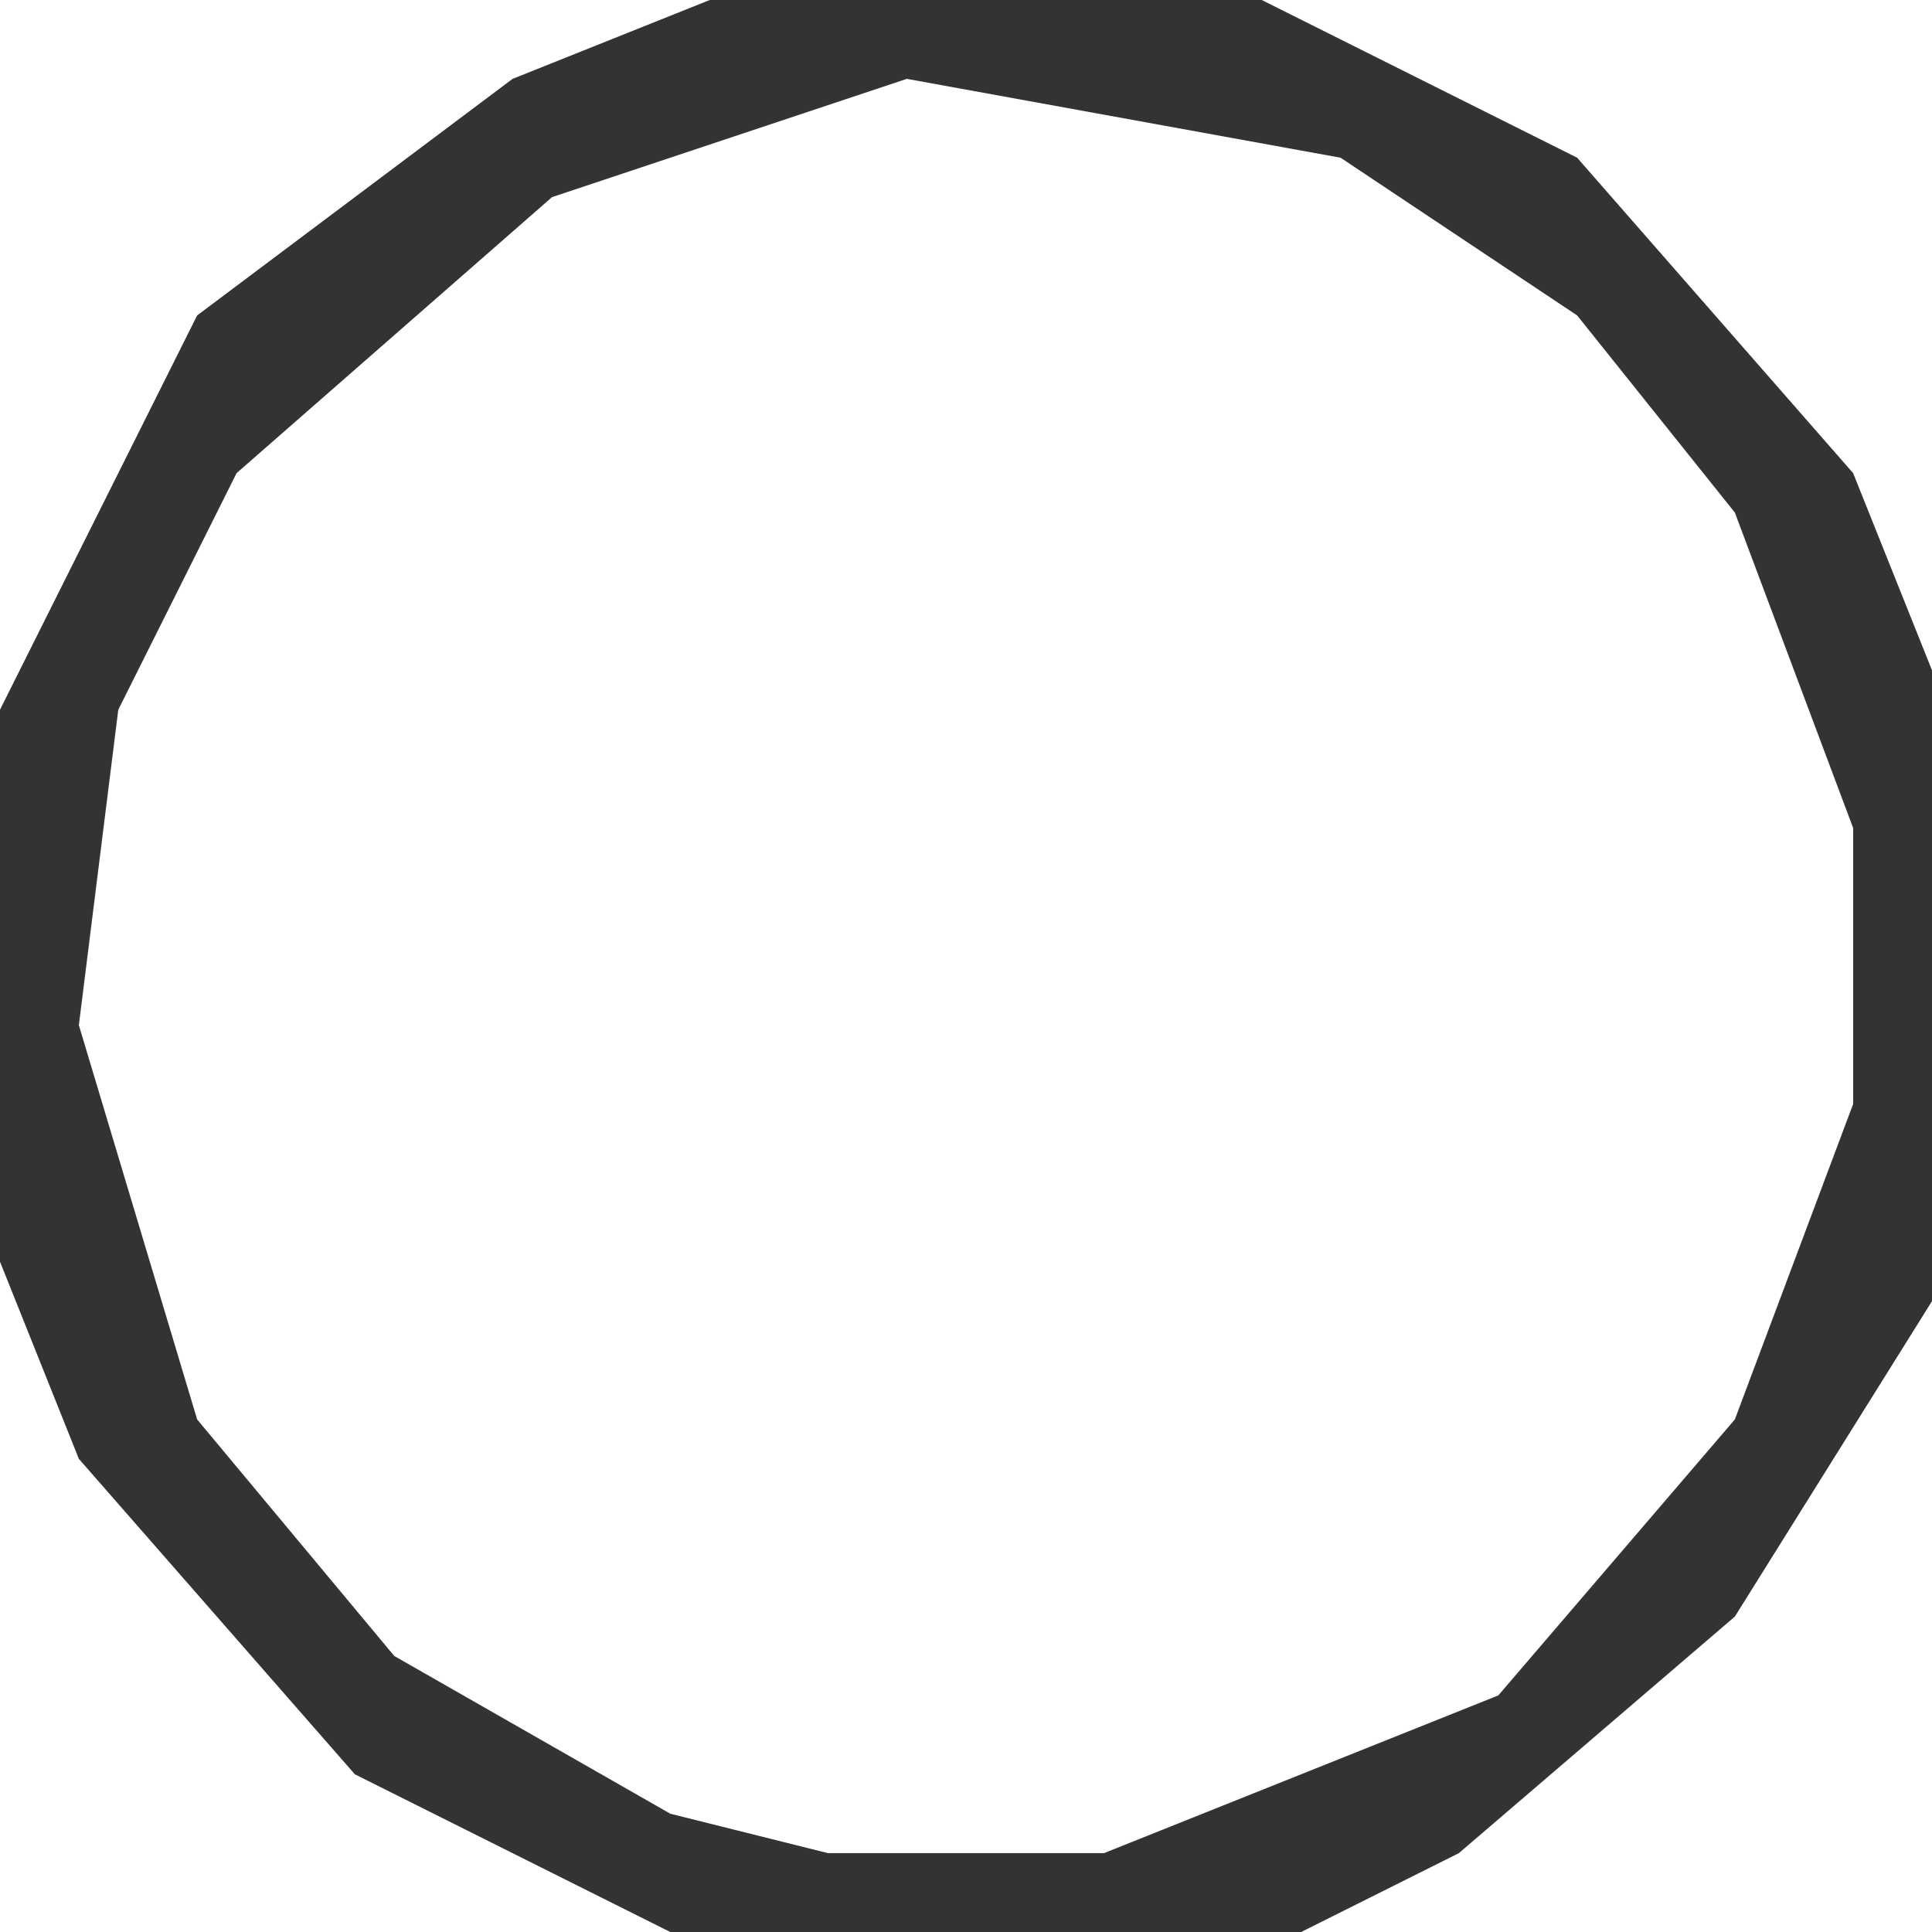 <?xml version="1.0" encoding="UTF-8"?>
<svg version="1.1" xmlns="http://www.w3.org/2000/svg" width="49" height="49">
<path d="M0,0 L14,0 L22,4 L29,12 L31,17 L31,33 L26,41 L19,47 L15,49 L-1,49 L-9,45 L-16,37 L-18,32 L-18,18 L-13,8 L-5,2 Z M5,2 L-4,5 L-12,12 L-15,18 L-16,26 L-13,36 L-8,42 L-1,46 L3,47 L10,47 L20,43 L26,36 L29,28 L29,21 L26,13 L22,8 L16,4 Z " fill="#333332" transform="translate(18,0)"/>
</svg>
